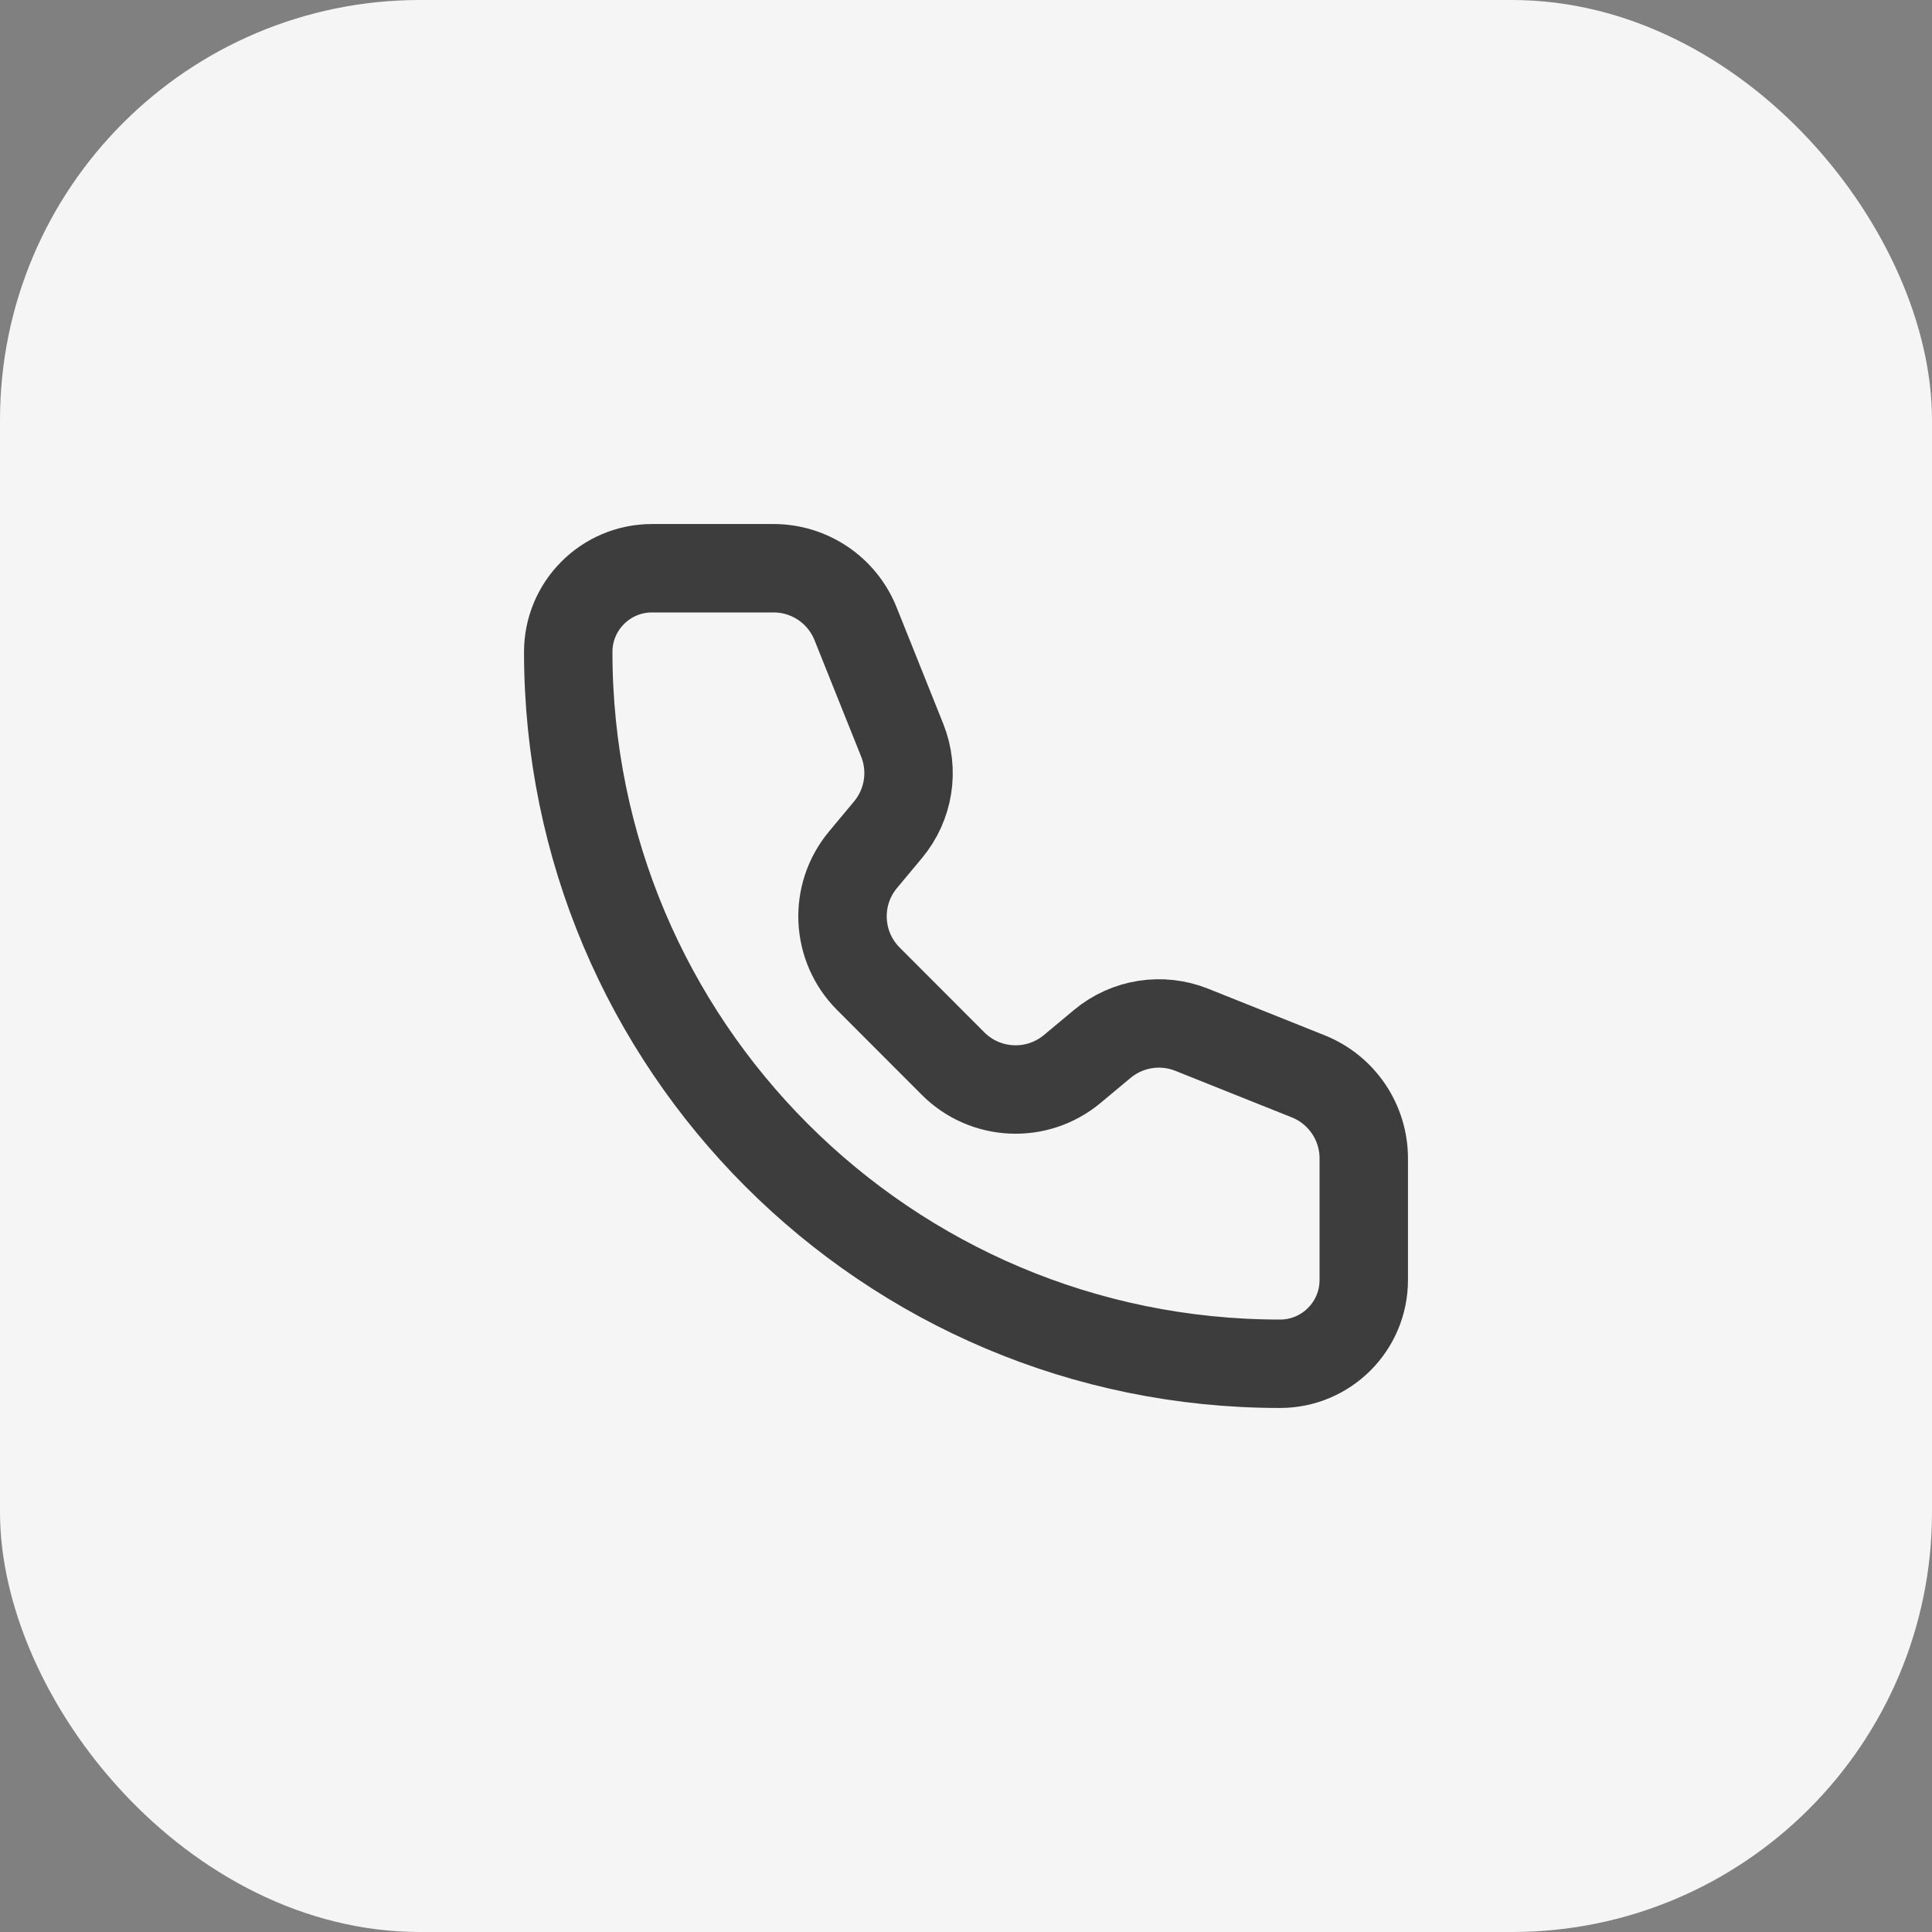 <?xml version="1.0" encoding="UTF-8"?> <svg xmlns="http://www.w3.org/2000/svg" width="34" height="34" viewBox="0 0 34 34" fill="none"><rect x="0" y="0" width="34" height="34" fill="#808080" stroke="none"/><rect width="34" height="34" rx="7.391" fill="#F5F5F5"></rect><path d="M15.057 10.978C14.821 10.387 14.249 10 13.613 10H11.474C10.66 10 10 10.66 10 11.473C10 18.392 15.608 24 22.526 24C23.34 24 24 23.34 24 22.526L24 20.386C24 19.75 23.613 19.178 23.023 18.942L20.972 18.122C20.442 17.91 19.838 18.006 19.399 18.371L18.869 18.813C18.251 19.328 17.342 19.287 16.773 18.718L15.283 17.226C14.714 16.657 14.672 15.749 15.187 15.131L15.628 14.602C15.994 14.163 16.09 13.559 15.878 13.028L15.057 10.978Z" stroke="#3D3D3D" stroke-width="1.556" stroke-linecap="round" stroke-linejoin="round"></path></svg> 